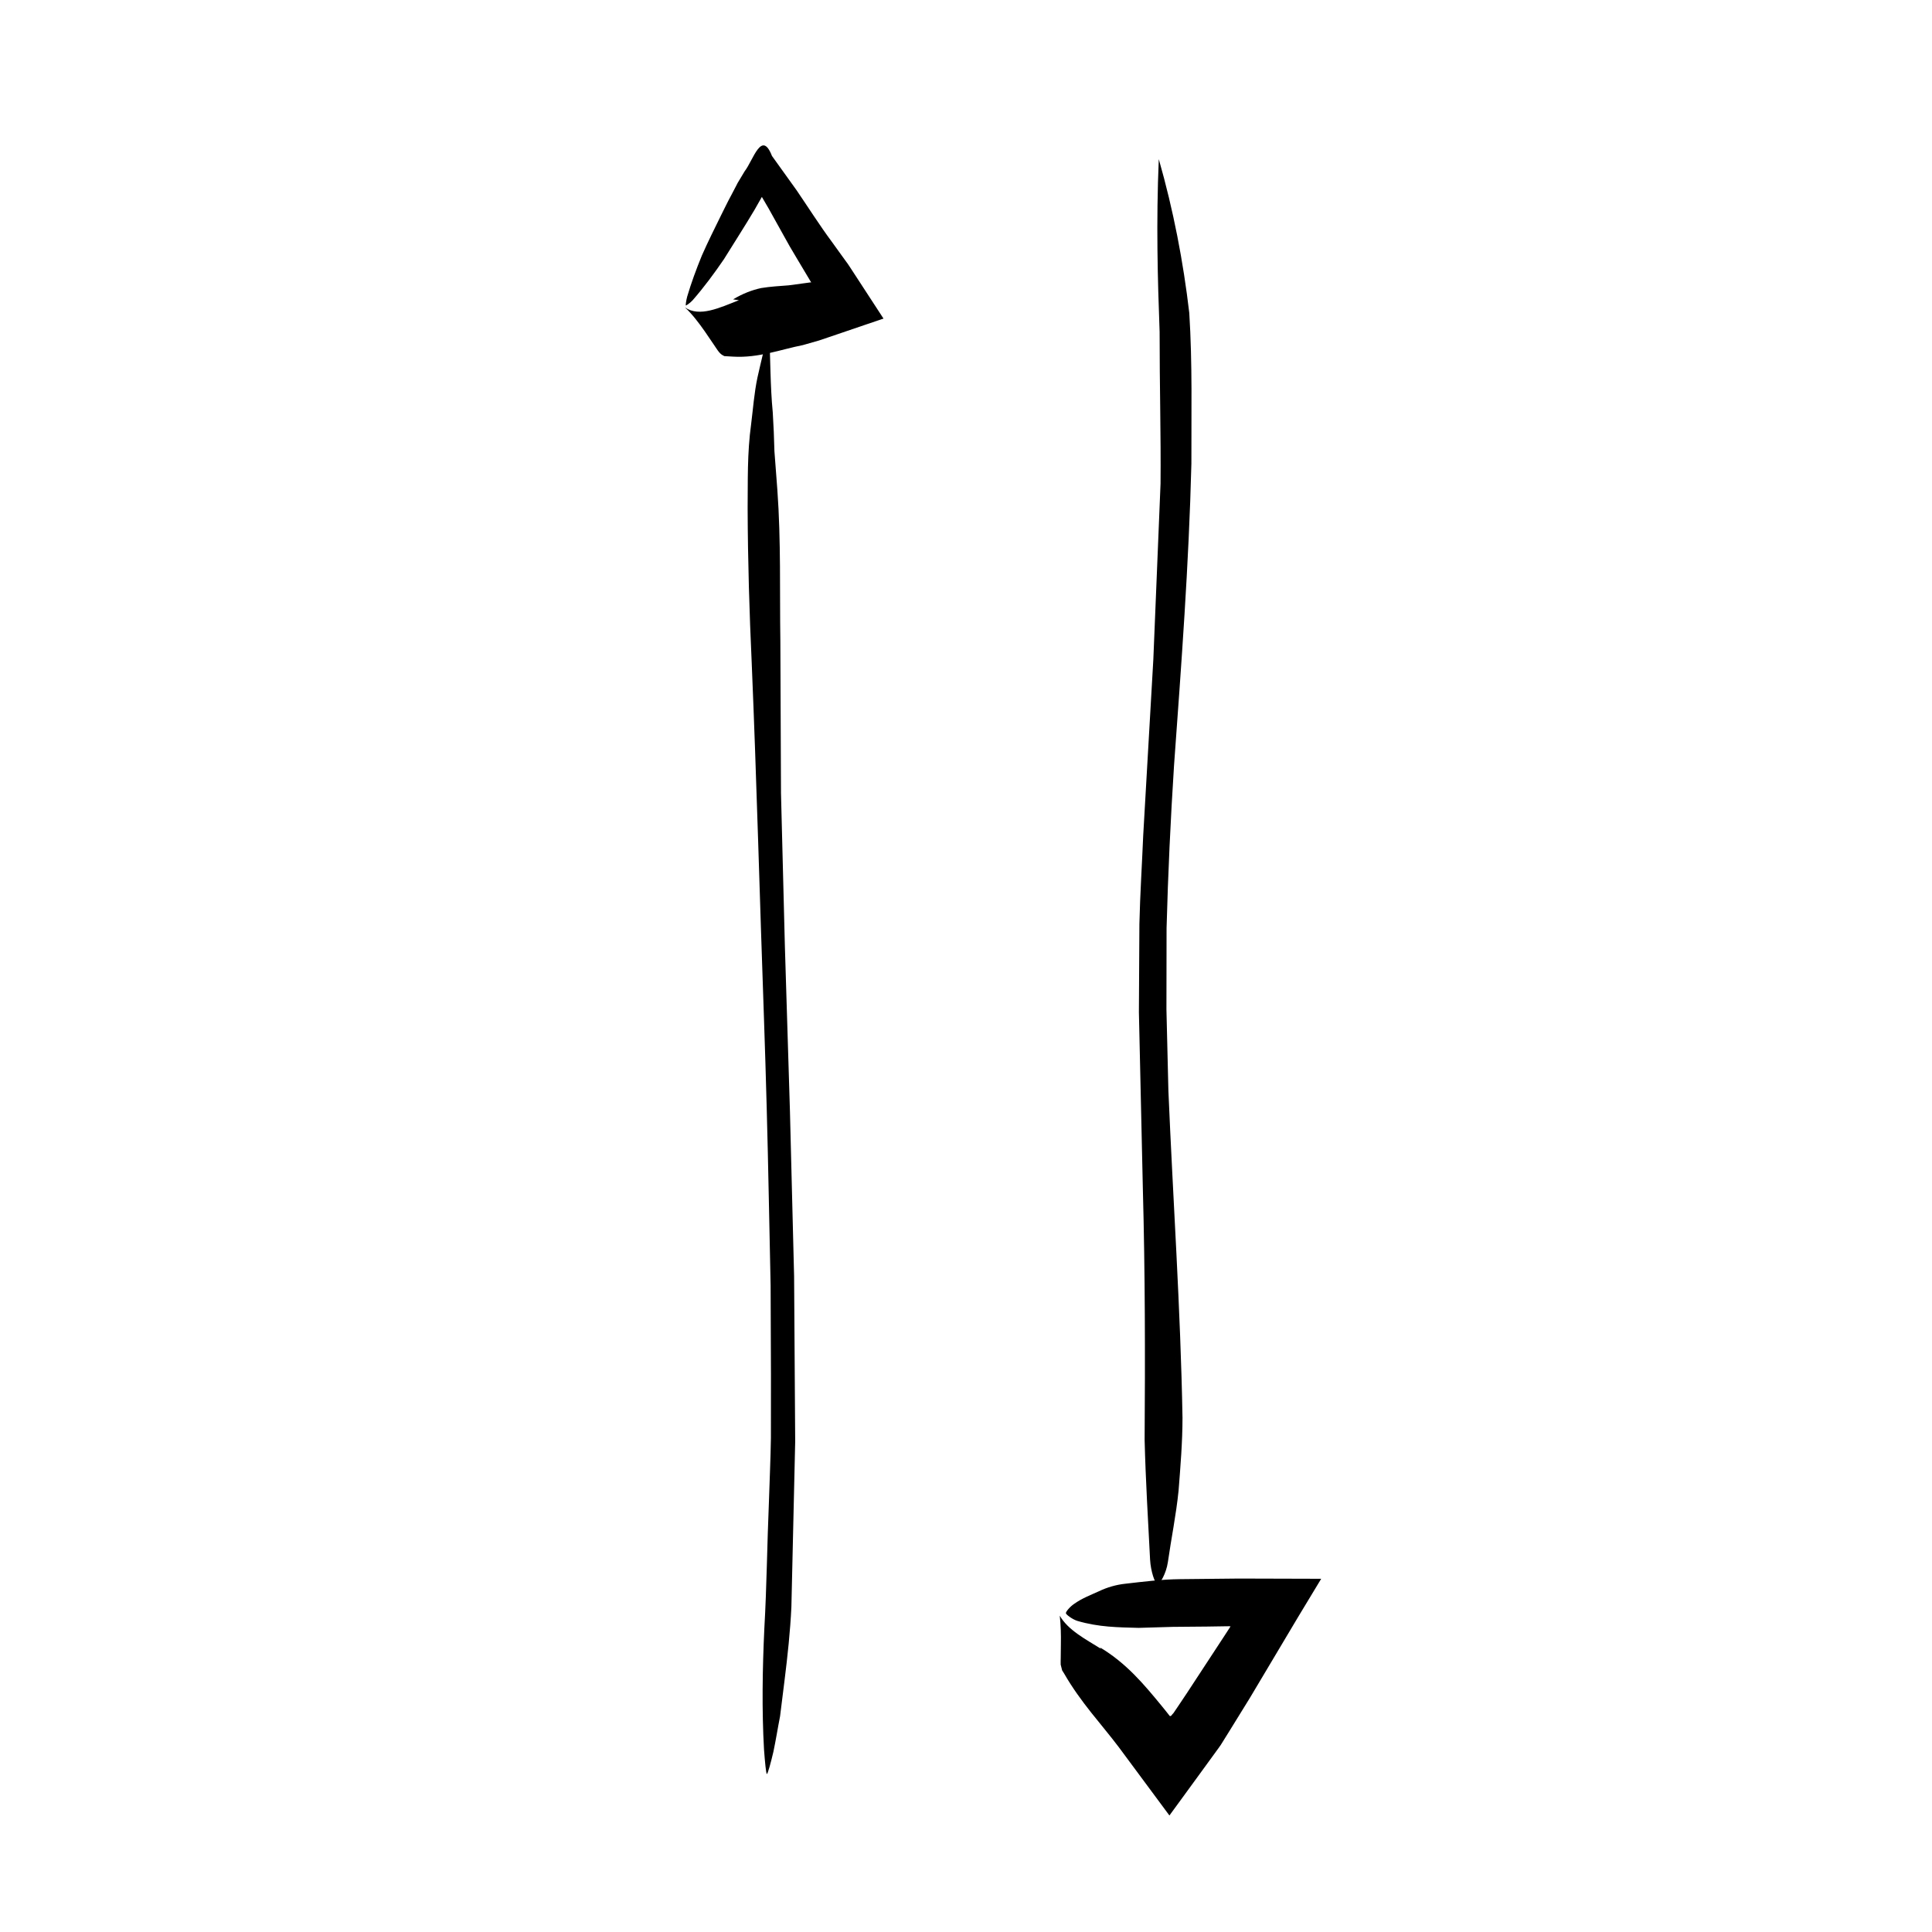 <?xml version="1.0" encoding="UTF-8"?>
<!-- The Best Svg Icon site in the world: iconSvg.co, Visit us! https://iconsvg.co -->
<svg fill="#000000" width="800px" height="800px" version="1.1" viewBox="144 144 512 512" xmlns="http://www.w3.org/2000/svg">
 <g>
  <path d="m325.52 225.47c3.844 2.664 9.199 0.09 14.297-1.91l-1.543-0.227c2.555-1.527 5.012-2.473 7.453-2.996 2.445-0.406 4.871-0.523 7.269-0.719l6.051-0.816c0-0.035-0.055 0.004-0.07 0.059-0.031 0.18 0.105 0.074 0.035 0.047l-3.672-6.152c-1.387-2.277-2.691-4.535-3.898-6.769l-3.742-6.727-2.055-3.516c-0.047-0.039 0.035 0.023 0.18 0.156 0.004 0.125 0.227-0.082 0.051 0.332l-1.906 3.352c-2.621 4.422-5.414 8.734-8.121 13.109-2.574 3.769-5.316 7.477-8.293 10.879-0.719 0.789-1.75 1.438-1.809 1.387-0.07-0.059 0.07-1.289 0.371-2.383 1.059-3.602 2.41-7.25 3.863-10.809 1.598-3.629 3.359-7.168 5.113-10.723 0.891-1.77 1.738-3.559 2.684-5.289l1.375-2.625 0.336-0.66 1.84-3.062c2.324-3.019 4.5-11.113 7.246-4.086l6.531 9.098c3.113 4.566 6.133 9.34 9.324 13.637l2.367 3.285 1.223 1.691c0.91 1.188 1.27 1.875 1.934 2.84l7.152 10.973 0.902 1.391c0.348 0.301-0.277 0.262-0.434 0.383l-0.785 0.266-3.148 1.066-6.359 2.168-6.219 2.109-4.281 1.223c-5.801 1.133-11.75 3.465-18.512 3.059l-2.324-0.137-0.504-0.277c-0.902-0.5-1.586-1.793-2.359-2.891-0.762-1.117-1.535-2.254-2.332-3.422-1.586-2.254-3.285-4.508-5.231-6.312z"/>
  <path d="m424.85 572.18c2.18 3.797 6.777 6.195 10.922 8.766l-0.207-0.332c6.949 4.172 11.582 9.75 16.09 15.219l1.34 1.652 0.66 0.836 0.328 0.418c0.051 0.055 0.035 0.02 0.055 0.031 0.102 0.012 0.168 0 0.211-0.012 0.121-0.098 0.039 0.086 0.211-0.172 0.125-0.176 0.262-0.312 0.418-0.484l0.117-0.133 1.18-1.742 2.348-3.508 10.117-15.441 1.266-1.953 0.18-0.289v-0.023c-0.02-0.012 0.055-0.02-0.047-0.02l-0.227-0.012-0.059-0.012-1.23 0.016-4.578 0.07-9.16 0.082-9.027 0.266c-5.453-0.145-10.574-0.176-16.27-1.855-1.352-0.438-2.941-1.656-3.012-2.016-0.07-0.367 1.039-1.727 2.254-2.539 2.004-1.414 4.231-2.266 6.473-3.281 2.246-1.078 4.606-1.738 6.926-1.996 4.84-0.555 9.766-1.176 14.609-1.223l15.602-0.16 20.984 0.059 0.527 0.004h0.266c0 0.051-0.074 0.137-0.109 0.207l-0.539 0.891-1.078 1.785-4.344 7.188-12.793 21.469-5.359 8.676-1.352 2.172-0.676 1.09c-0.238 0.371-0.371 0.637-0.898 1.336l-5.269 7.238-5.352 7.34-1.352 1.848-0.676 0.926-0.336 0.465c-0.109 0.238-0.227-0.195-0.336-0.262l-2.734-3.691-10.414-14.051c-4.637-6.152-10.086-11.84-14.516-19.562l-0.5-0.789-0.387-1.527c-0.035-0.57 0.012-1.184 0.012-1.785 0.012-1.199 0.023-2.418 0.039-3.668 0.047-2.492-0.012-5.019-0.297-7.508z"/>
  <path d="m347.82 231.72c0.371 7.508 0.293 14.59 0.969 21.559 0.215 3.477 0.363 6.898 0.441 10.277 0.262 3.438 0.523 6.852 0.777 10.254 0.988 13.617 0.598 26.988 0.797 40.125 0.055 13.367 0.109 26.812 0.168 40.285 0.344 13.477 0.684 26.973 1.027 40.438l1.344 43.754 1.102 43.793 0.289 43.836-1.008 43.855c-0.309 6.473-1.008 12.953-1.809 19.375-0.402 3.211-0.797 6.402-1.195 9.586-0.625 3.16-1.109 6.309-1.77 9.41-0.691 2.934-1.5 5.918-1.727 5.856-0.215-0.059-0.52-3.332-0.754-6.484-0.59-10.461-0.418-21.352 0.09-32.129 0.641-11.168 0.734-22.395 1.215-33.605 0.172-5.606 0.438-11.219 0.523-16.828l0.012-16.836-0.09-23.559-0.488-23.562c-0.312-15.707-0.727-31.418-1.27-47.133-1.117-31.422-1.93-62.871-3.254-94.359-0.609-13.246-1.023-26.602-1.078-40.914 0.086-7.18-0.16-14.453 0.945-22.469 0.5-3.961 0.785-8.012 1.637-12.098 0.926-4.078 1.863-8.254 3.106-12.426z"/>
  <path d="m451.09 186.17c3.883 13.543 6.5 27.227 8.082 40.77 0.852 13.527 0.523 26.848 0.559 39.934-0.66 26.57-2.672 53.395-4.602 79.996-0.926 14.469-1.594 28.738-1.977 43.09l-0.035 21.543 0.52 21.574c1.211 28.781 3.223 57.617 3.738 86.664-0.004 6.445-0.543 12.906-1.043 19.316-0.648 6.418-1.961 12.758-2.84 18.973-0.441 2.941-2.09 5.844-2.762 5.75-0.66-0.102-1.785-3.391-1.949-6.484-0.523-10.309-1.18-21.027-1.445-31.684 0.156-22.062 0.133-44.352-0.469-66.59l-1.047-46.77 0.133-23.441c0.18-7.82 0.684-15.633 1.012-23.449l2.68-46.617 1.91-46.566c0.121-13.043-0.262-26.188-0.246-40.246-0.52-14.039-0.934-28.906-0.219-45.762z"/>
 </g>
</svg>